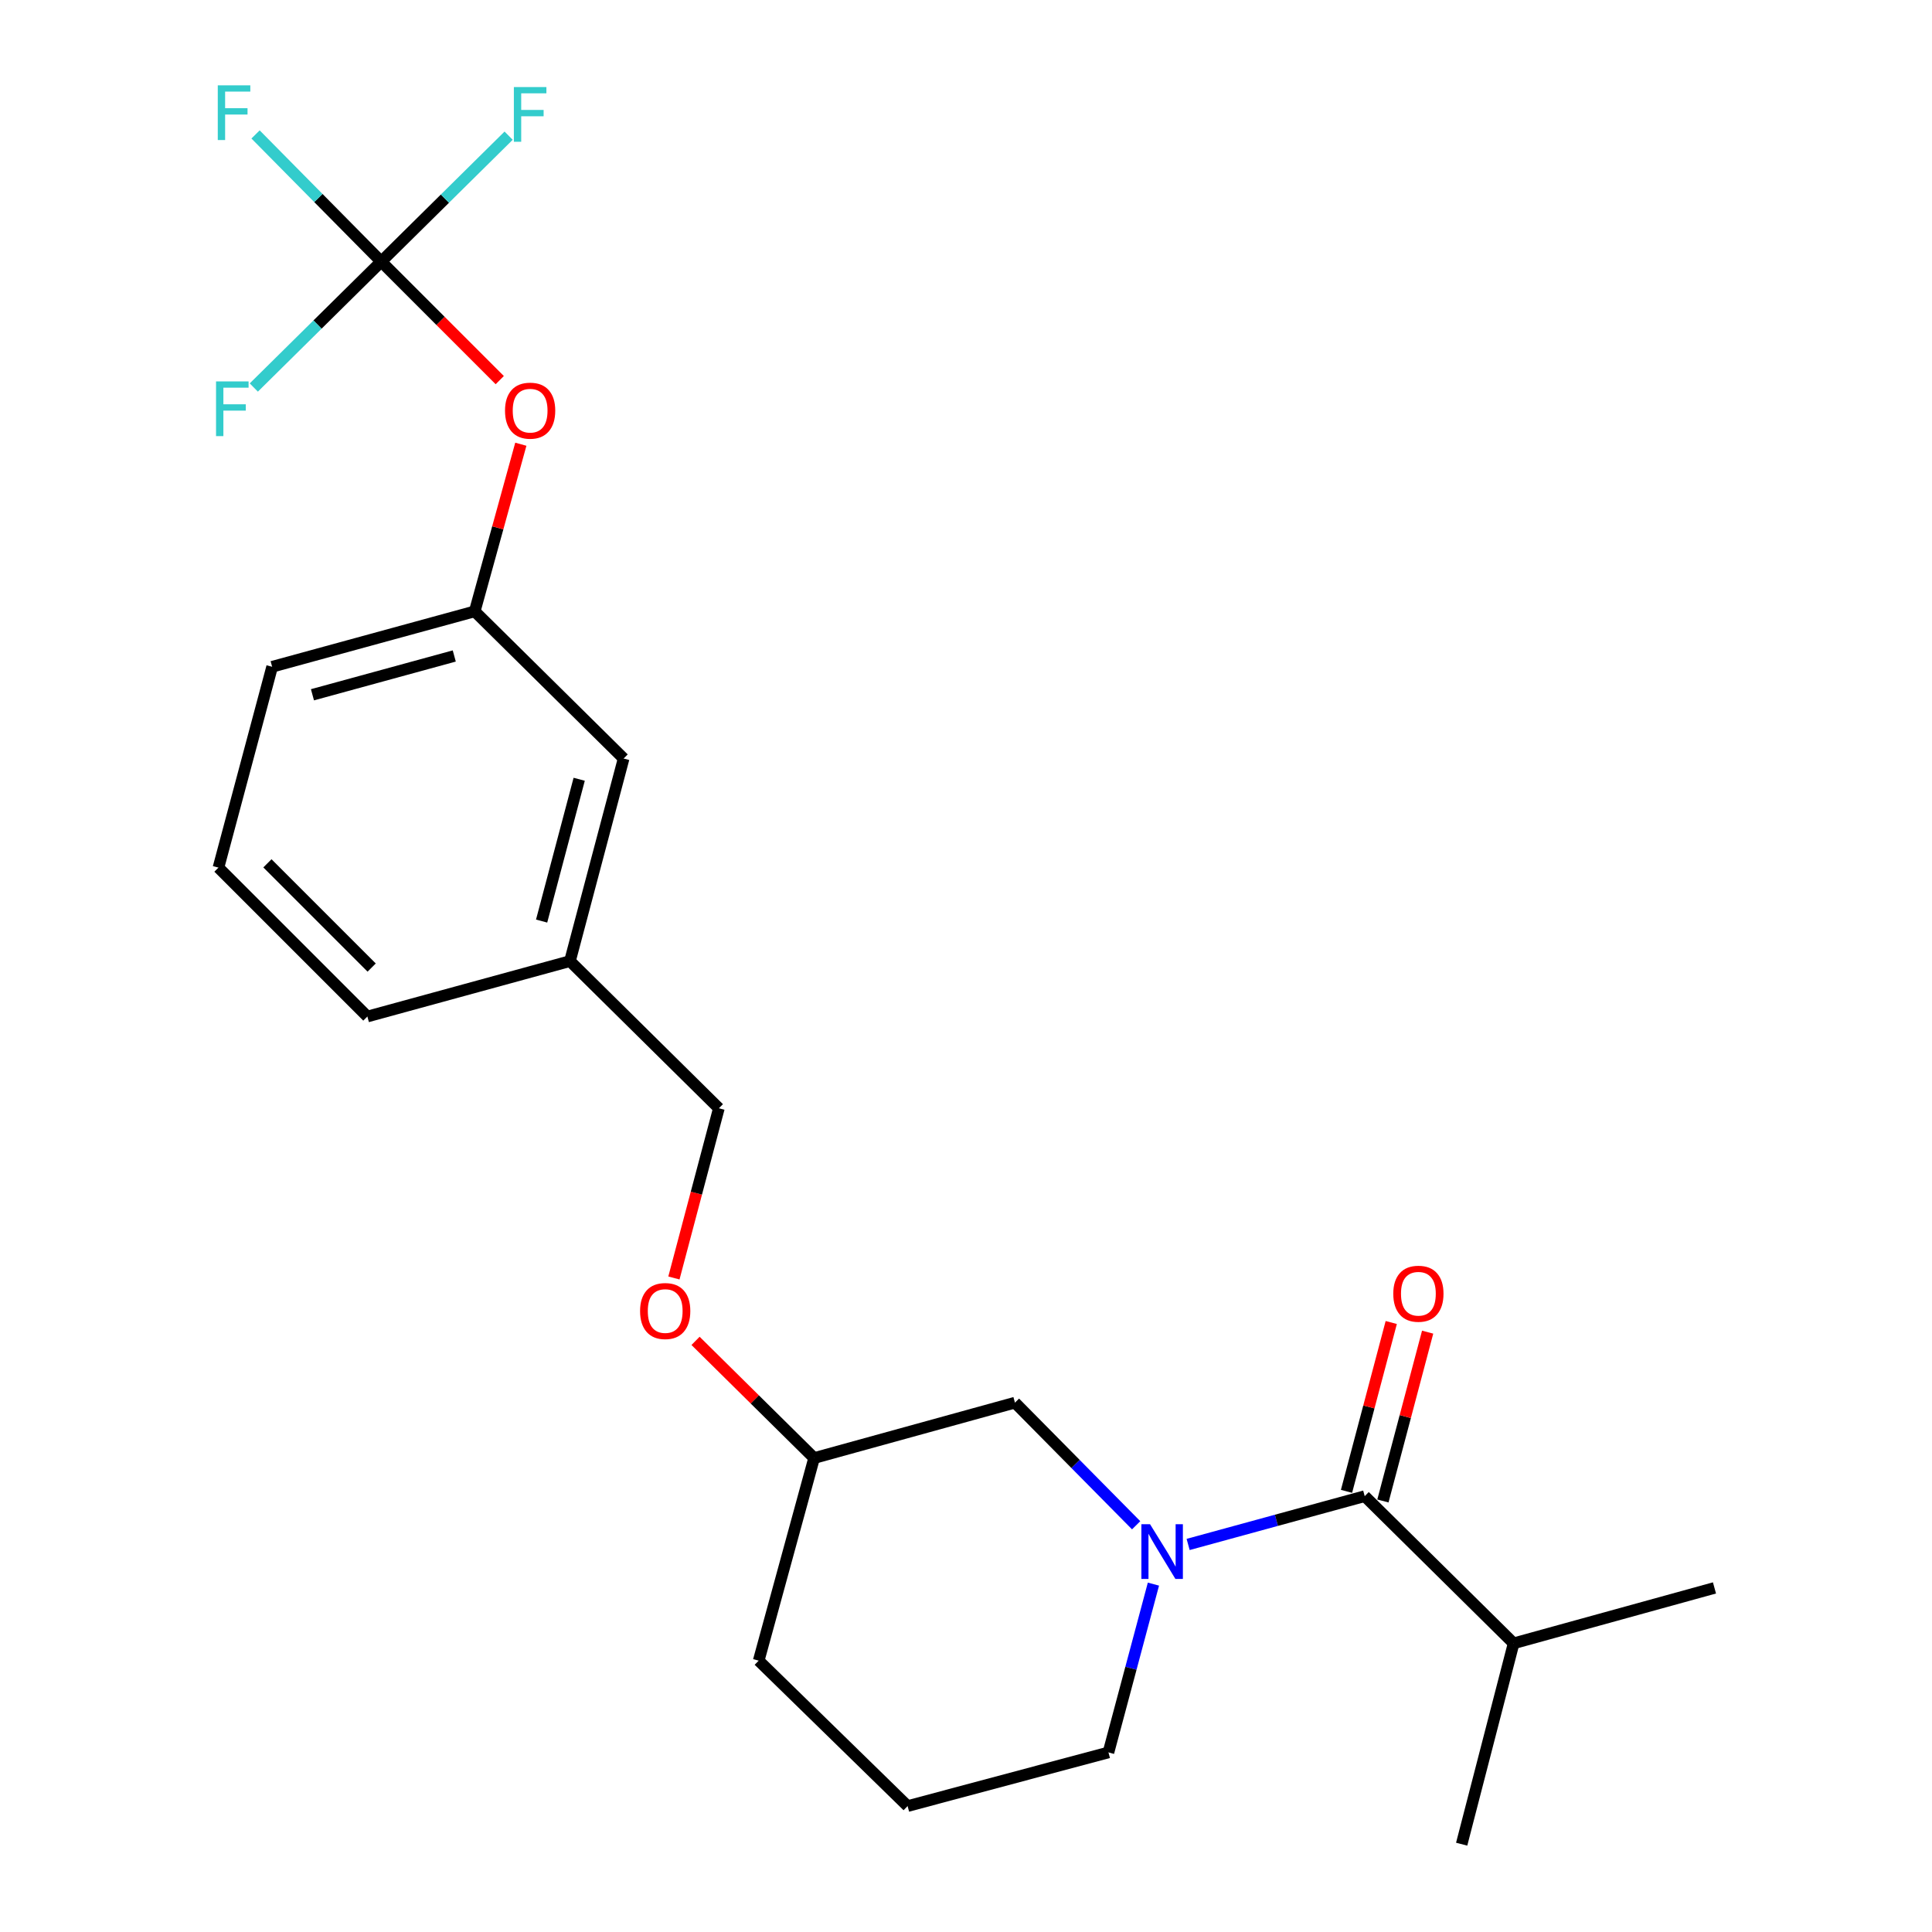 <?xml version='1.0' encoding='iso-8859-1'?>
<svg version='1.1' baseProfile='full'
              xmlns='http://www.w3.org/2000/svg'
                      xmlns:rdkit='http://www.rdkit.org/xml'
                      xmlns:xlink='http://www.w3.org/1999/xlink'
                  xml:space='preserve'
width='1000px' height='1000px' viewBox='0 0 1000 1000'>
<!-- END OF HEADER -->
<rect style='opacity:1.0;fill:#FFFFFF;stroke:none' width='1000' height='1000' x='0' y='0'> </rect>
<path class='bond-0' d='M 783.45,850.587 L 756.556,954.545' style='fill:none;fill-rule:evenodd;stroke:#000000;stroke-width:6px;stroke-linecap:butt;stroke-linejoin:miter;stroke-opacity:1' />
<path class='bond-1' d='M 783.45,850.587 L 887.409,821.906' style='fill:none;fill-rule:evenodd;stroke:#000000;stroke-width:6px;stroke-linecap:butt;stroke-linejoin:miter;stroke-opacity:1' />
<path class='bond-2' d='M 783.45,850.587 L 706.374,774.409' style='fill:none;fill-rule:evenodd;stroke:#000000;stroke-width:6px;stroke-linecap:butt;stroke-linejoin:miter;stroke-opacity:1' />
<path class='bond-3' d='M 597.014,819.94 L 585.374,863.494' style='fill:none;fill-rule:evenodd;stroke:#0000FF;stroke-width:6px;stroke-linecap:butt;stroke-linejoin:miter;stroke-opacity:1' />
<path class='bond-3' d='M 585.374,863.494 L 573.735,907.048' style='fill:none;fill-rule:evenodd;stroke:#000000;stroke-width:6px;stroke-linecap:butt;stroke-linejoin:miter;stroke-opacity:1' />
<path class='bond-4' d='M 614.974,799.408 L 660.674,786.909' style='fill:none;fill-rule:evenodd;stroke:#0000FF;stroke-width:6px;stroke-linecap:butt;stroke-linejoin:miter;stroke-opacity:1' />
<path class='bond-4' d='M 660.674,786.909 L 706.374,774.409' style='fill:none;fill-rule:evenodd;stroke:#000000;stroke-width:6px;stroke-linecap:butt;stroke-linejoin:miter;stroke-opacity:1' />
<path class='bond-5' d='M 588.068,789.482 L 556.703,757.747' style='fill:none;fill-rule:evenodd;stroke:#0000FF;stroke-width:6px;stroke-linecap:butt;stroke-linejoin:miter;stroke-opacity:1' />
<path class='bond-5' d='M 556.703,757.747 L 525.339,726.013' style='fill:none;fill-rule:evenodd;stroke:#000000;stroke-width:6px;stroke-linecap:butt;stroke-linejoin:miter;stroke-opacity:1' />
<path class='bond-6' d='M 715.793,776.905 L 727.37,733.212' style='fill:none;fill-rule:evenodd;stroke:#000000;stroke-width:6px;stroke-linecap:butt;stroke-linejoin:miter;stroke-opacity:1' />
<path class='bond-6' d='M 727.37,733.212 L 738.946,689.519' style='fill:none;fill-rule:evenodd;stroke:#FF0000;stroke-width:6px;stroke-linecap:butt;stroke-linejoin:miter;stroke-opacity:1' />
<path class='bond-6' d='M 696.955,771.914 L 708.531,728.221' style='fill:none;fill-rule:evenodd;stroke:#000000;stroke-width:6px;stroke-linecap:butt;stroke-linejoin:miter;stroke-opacity:1' />
<path class='bond-6' d='M 708.531,728.221 L 720.108,684.528' style='fill:none;fill-rule:evenodd;stroke:#FF0000;stroke-width:6px;stroke-linecap:butt;stroke-linejoin:miter;stroke-opacity:1' />
<path class='bond-7' d='M 245.716,316.436 L 140.858,345.116' style='fill:none;fill-rule:evenodd;stroke:#000000;stroke-width:6px;stroke-linecap:butt;stroke-linejoin:miter;stroke-opacity:1' />
<path class='bond-7' d='M 235.128,339.535 L 161.728,359.612' style='fill:none;fill-rule:evenodd;stroke:#000000;stroke-width:6px;stroke-linecap:butt;stroke-linejoin:miter;stroke-opacity:1' />
<path class='bond-8' d='M 245.716,316.436 L 322.792,392.613' style='fill:none;fill-rule:evenodd;stroke:#000000;stroke-width:6px;stroke-linecap:butt;stroke-linejoin:miter;stroke-opacity:1' />
<path class='bond-9' d='M 245.716,316.436 L 257.648,273.184' style='fill:none;fill-rule:evenodd;stroke:#000000;stroke-width:6px;stroke-linecap:butt;stroke-linejoin:miter;stroke-opacity:1' />
<path class='bond-9' d='M 257.648,273.184 L 269.58,229.933' style='fill:none;fill-rule:evenodd;stroke:#FF0000;stroke-width:6px;stroke-linecap:butt;stroke-linejoin:miter;stroke-opacity:1' />
<path class='bond-10' d='M 360.014,694.031 L 390.697,724.357' style='fill:none;fill-rule:evenodd;stroke:#FF0000;stroke-width:6px;stroke-linecap:butt;stroke-linejoin:miter;stroke-opacity:1' />
<path class='bond-10' d='M 390.697,724.357 L 421.38,754.683' style='fill:none;fill-rule:evenodd;stroke:#000000;stroke-width:6px;stroke-linecap:butt;stroke-linejoin:miter;stroke-opacity:1' />
<path class='bond-11' d='M 348.817,661.474 L 360.452,617.561' style='fill:none;fill-rule:evenodd;stroke:#FF0000;stroke-width:6px;stroke-linecap:butt;stroke-linejoin:miter;stroke-opacity:1' />
<path class='bond-11' d='M 360.452,617.561 L 372.086,573.648' style='fill:none;fill-rule:evenodd;stroke:#000000;stroke-width:6px;stroke-linecap:butt;stroke-linejoin:miter;stroke-opacity:1' />
<path class='bond-12' d='M 140.858,345.116 L 113.077,449.075' style='fill:none;fill-rule:evenodd;stroke:#000000;stroke-width:6px;stroke-linecap:butt;stroke-linejoin:miter;stroke-opacity:1' />
<path class='bond-13' d='M 421.38,754.683 L 392.7,859.551' style='fill:none;fill-rule:evenodd;stroke:#000000;stroke-width:6px;stroke-linecap:butt;stroke-linejoin:miter;stroke-opacity:1' />
<path class='bond-14' d='M 421.38,754.683 L 525.339,726.013' style='fill:none;fill-rule:evenodd;stroke:#000000;stroke-width:6px;stroke-linecap:butt;stroke-linejoin:miter;stroke-opacity:1' />
<path class='bond-15' d='M 392.7,859.551 L 469.776,934.83' style='fill:none;fill-rule:evenodd;stroke:#000000;stroke-width:6px;stroke-linecap:butt;stroke-linejoin:miter;stroke-opacity:1' />
<path class='bond-16' d='M 469.776,934.83 L 573.735,907.048' style='fill:none;fill-rule:evenodd;stroke:#000000;stroke-width:6px;stroke-linecap:butt;stroke-linejoin:miter;stroke-opacity:1' />
<path class='bond-17' d='M 113.077,449.075 L 190.153,526.151' style='fill:none;fill-rule:evenodd;stroke:#000000;stroke-width:6px;stroke-linecap:butt;stroke-linejoin:miter;stroke-opacity:1' />
<path class='bond-17' d='M 138.418,446.856 L 192.371,500.809' style='fill:none;fill-rule:evenodd;stroke:#000000;stroke-width:6px;stroke-linecap:butt;stroke-linejoin:miter;stroke-opacity:1' />
<path class='bond-18' d='M 190.153,526.151 L 295.01,497.471' style='fill:none;fill-rule:evenodd;stroke:#000000;stroke-width:6px;stroke-linecap:butt;stroke-linejoin:miter;stroke-opacity:1' />
<path class='bond-19' d='M 295.01,497.471 L 322.792,392.613' style='fill:none;fill-rule:evenodd;stroke:#000000;stroke-width:6px;stroke-linecap:butt;stroke-linejoin:miter;stroke-opacity:1' />
<path class='bond-19' d='M 280.339,476.751 L 299.786,403.35' style='fill:none;fill-rule:evenodd;stroke:#000000;stroke-width:6px;stroke-linecap:butt;stroke-linejoin:miter;stroke-opacity:1' />
<path class='bond-20' d='M 295.01,497.471 L 372.086,573.648' style='fill:none;fill-rule:evenodd;stroke:#000000;stroke-width:6px;stroke-linecap:butt;stroke-linejoin:miter;stroke-opacity:1' />
<path class='bond-21' d='M 258.671,196.752 L 227.995,166.076' style='fill:none;fill-rule:evenodd;stroke:#FF0000;stroke-width:6px;stroke-linecap:butt;stroke-linejoin:miter;stroke-opacity:1' />
<path class='bond-21' d='M 227.995,166.076 L 197.32,135.401' style='fill:none;fill-rule:evenodd;stroke:#000000;stroke-width:6px;stroke-linecap:butt;stroke-linejoin:miter;stroke-opacity:1' />
<path class='bond-22' d='M 197.32,135.401 L 164.796,102.493' style='fill:none;fill-rule:evenodd;stroke:#000000;stroke-width:6px;stroke-linecap:butt;stroke-linejoin:miter;stroke-opacity:1' />
<path class='bond-22' d='M 164.796,102.493 L 132.272,69.585' style='fill:none;fill-rule:evenodd;stroke:#33CCCC;stroke-width:6px;stroke-linecap:butt;stroke-linejoin:miter;stroke-opacity:1' />
<path class='bond-23' d='M 197.32,135.401 L 164.346,167.99' style='fill:none;fill-rule:evenodd;stroke:#000000;stroke-width:6px;stroke-linecap:butt;stroke-linejoin:miter;stroke-opacity:1' />
<path class='bond-23' d='M 164.346,167.99 L 131.373,200.579' style='fill:none;fill-rule:evenodd;stroke:#33CCCC;stroke-width:6px;stroke-linecap:butt;stroke-linejoin:miter;stroke-opacity:1' />
<path class='bond-24' d='M 197.32,135.401 L 230.293,102.812' style='fill:none;fill-rule:evenodd;stroke:#000000;stroke-width:6px;stroke-linecap:butt;stroke-linejoin:miter;stroke-opacity:1' />
<path class='bond-24' d='M 230.293,102.812 L 263.267,70.223' style='fill:none;fill-rule:evenodd;stroke:#33CCCC;stroke-width:6px;stroke-linecap:butt;stroke-linejoin:miter;stroke-opacity:1' />
<path  class='atom-1' d='M 595.257 788.929
L 604.537 803.929
Q 605.457 805.409, 606.937 808.089
Q 608.417 810.769, 608.497 810.929
L 608.497 788.929
L 612.257 788.929
L 612.257 817.249
L 608.377 817.249
L 598.417 800.849
Q 597.257 798.929, 596.017 796.729
Q 594.817 794.529, 594.457 793.849
L 594.457 817.249
L 590.777 817.249
L 590.777 788.929
L 595.257 788.929
' fill='#0000FF'/>
<path  class='atom-3' d='M 721.156 669.632
Q 721.156 662.832, 724.516 659.032
Q 727.876 655.232, 734.156 655.232
Q 740.436 655.232, 743.796 659.032
Q 747.156 662.832, 747.156 669.632
Q 747.156 676.512, 743.756 680.432
Q 740.356 684.312, 734.156 684.312
Q 727.916 684.312, 724.516 680.432
Q 721.156 676.552, 721.156 669.632
M 734.156 681.112
Q 738.476 681.112, 740.796 678.232
Q 743.156 675.312, 743.156 669.632
Q 743.156 664.072, 740.796 661.272
Q 738.476 658.432, 734.156 658.432
Q 729.836 658.432, 727.476 661.232
Q 725.156 664.032, 725.156 669.632
Q 725.156 675.352, 727.476 678.232
Q 729.836 681.112, 734.156 681.112
' fill='#FF0000'/>
<path  class='atom-7' d='M 331.304 678.585
Q 331.304 671.785, 334.664 667.985
Q 338.024 664.185, 344.304 664.185
Q 350.584 664.185, 353.944 667.985
Q 357.304 671.785, 357.304 678.585
Q 357.304 685.465, 353.904 689.385
Q 350.504 693.265, 344.304 693.265
Q 338.064 693.265, 334.664 689.385
Q 331.304 685.505, 331.304 678.585
M 344.304 690.065
Q 348.624 690.065, 350.944 687.185
Q 353.304 684.265, 353.304 678.585
Q 353.304 673.025, 350.944 670.225
Q 348.624 667.385, 344.304 667.385
Q 339.984 667.385, 337.624 670.185
Q 335.304 672.985, 335.304 678.585
Q 335.304 684.305, 337.624 687.185
Q 339.984 690.065, 344.304 690.065
' fill='#FF0000'/>
<path  class='atom-18' d='M 261.396 212.557
Q 261.396 205.757, 264.756 201.957
Q 268.116 198.157, 274.396 198.157
Q 280.676 198.157, 284.036 201.957
Q 287.396 205.757, 287.396 212.557
Q 287.396 219.437, 283.996 223.357
Q 280.596 227.237, 274.396 227.237
Q 268.156 227.237, 264.756 223.357
Q 261.396 219.477, 261.396 212.557
M 274.396 224.037
Q 278.716 224.037, 281.036 221.157
Q 283.396 218.237, 283.396 212.557
Q 283.396 206.997, 281.036 204.197
Q 278.716 201.357, 274.396 201.357
Q 270.076 201.357, 267.716 204.157
Q 265.396 206.957, 265.396 212.557
Q 265.396 218.277, 267.716 221.157
Q 270.076 224.037, 274.396 224.037
' fill='#FF0000'/>
<path  class='atom-20' d='M 112.722 44.165
L 129.562 44.165
L 129.562 47.405
L 116.522 47.405
L 116.522 56.005
L 128.122 56.005
L 128.122 59.285
L 116.522 59.285
L 116.522 72.485
L 112.722 72.485
L 112.722 44.165
' fill='#33CCCC'/>
<path  class='atom-21' d='M 111.824 197.418
L 128.664 197.418
L 128.664 200.658
L 115.624 200.658
L 115.624 209.258
L 127.224 209.258
L 127.224 212.538
L 115.624 212.538
L 115.624 225.738
L 111.824 225.738
L 111.824 197.418
' fill='#33CCCC'/>
<path  class='atom-22' d='M 265.976 45.063
L 282.816 45.063
L 282.816 48.303
L 269.776 48.303
L 269.776 56.903
L 281.376 56.903
L 281.376 60.183
L 269.776 60.183
L 269.776 73.383
L 265.976 73.383
L 265.976 45.063
' fill='#33CCCC'/>
</svg>

